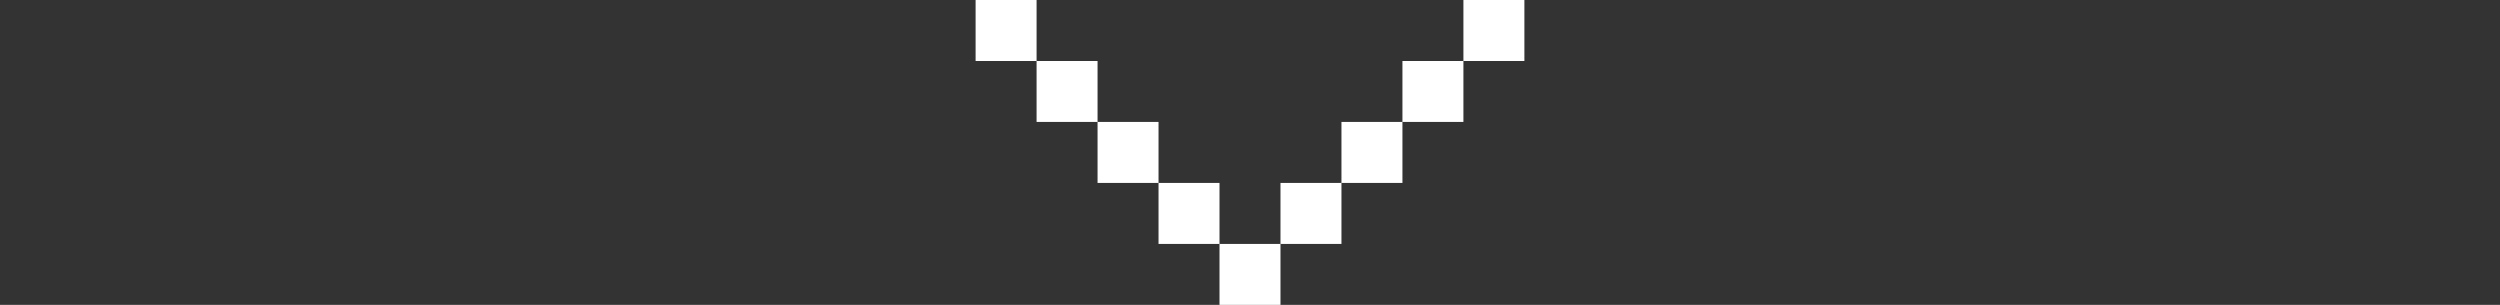 <svg xmlns="http://www.w3.org/2000/svg" width="41" height="5" viewBox="0 0 41 5">
  <rect x="0" y="0" width="41" height="5" fill="#333333" stroke="none"/>
  <defs>
    <style>
      .cls-1 {
        fill: #fff;
        fill-rule: evenodd;
      }
    </style>
  </defs>
  <path id="thin_arrow_small_copy_6" data-name="thin arrow small copy 6" class="cls-1" d="M772,875v-1h1v1h-1Zm-1,1v-1h1v1h-1Zm-1,1v-1h1v1h-1Zm-1,1v-1h1v1h-1Zm-1,1v-1h1v1h-1Zm-1-2h1v1h-1v-1Zm-1-1h1v1h-1v-1Zm-1-1h1v1h-1v-1Zm-1-1h1v1h-1v-1Z" transform="translate(-748 -874)"/>
</svg>
